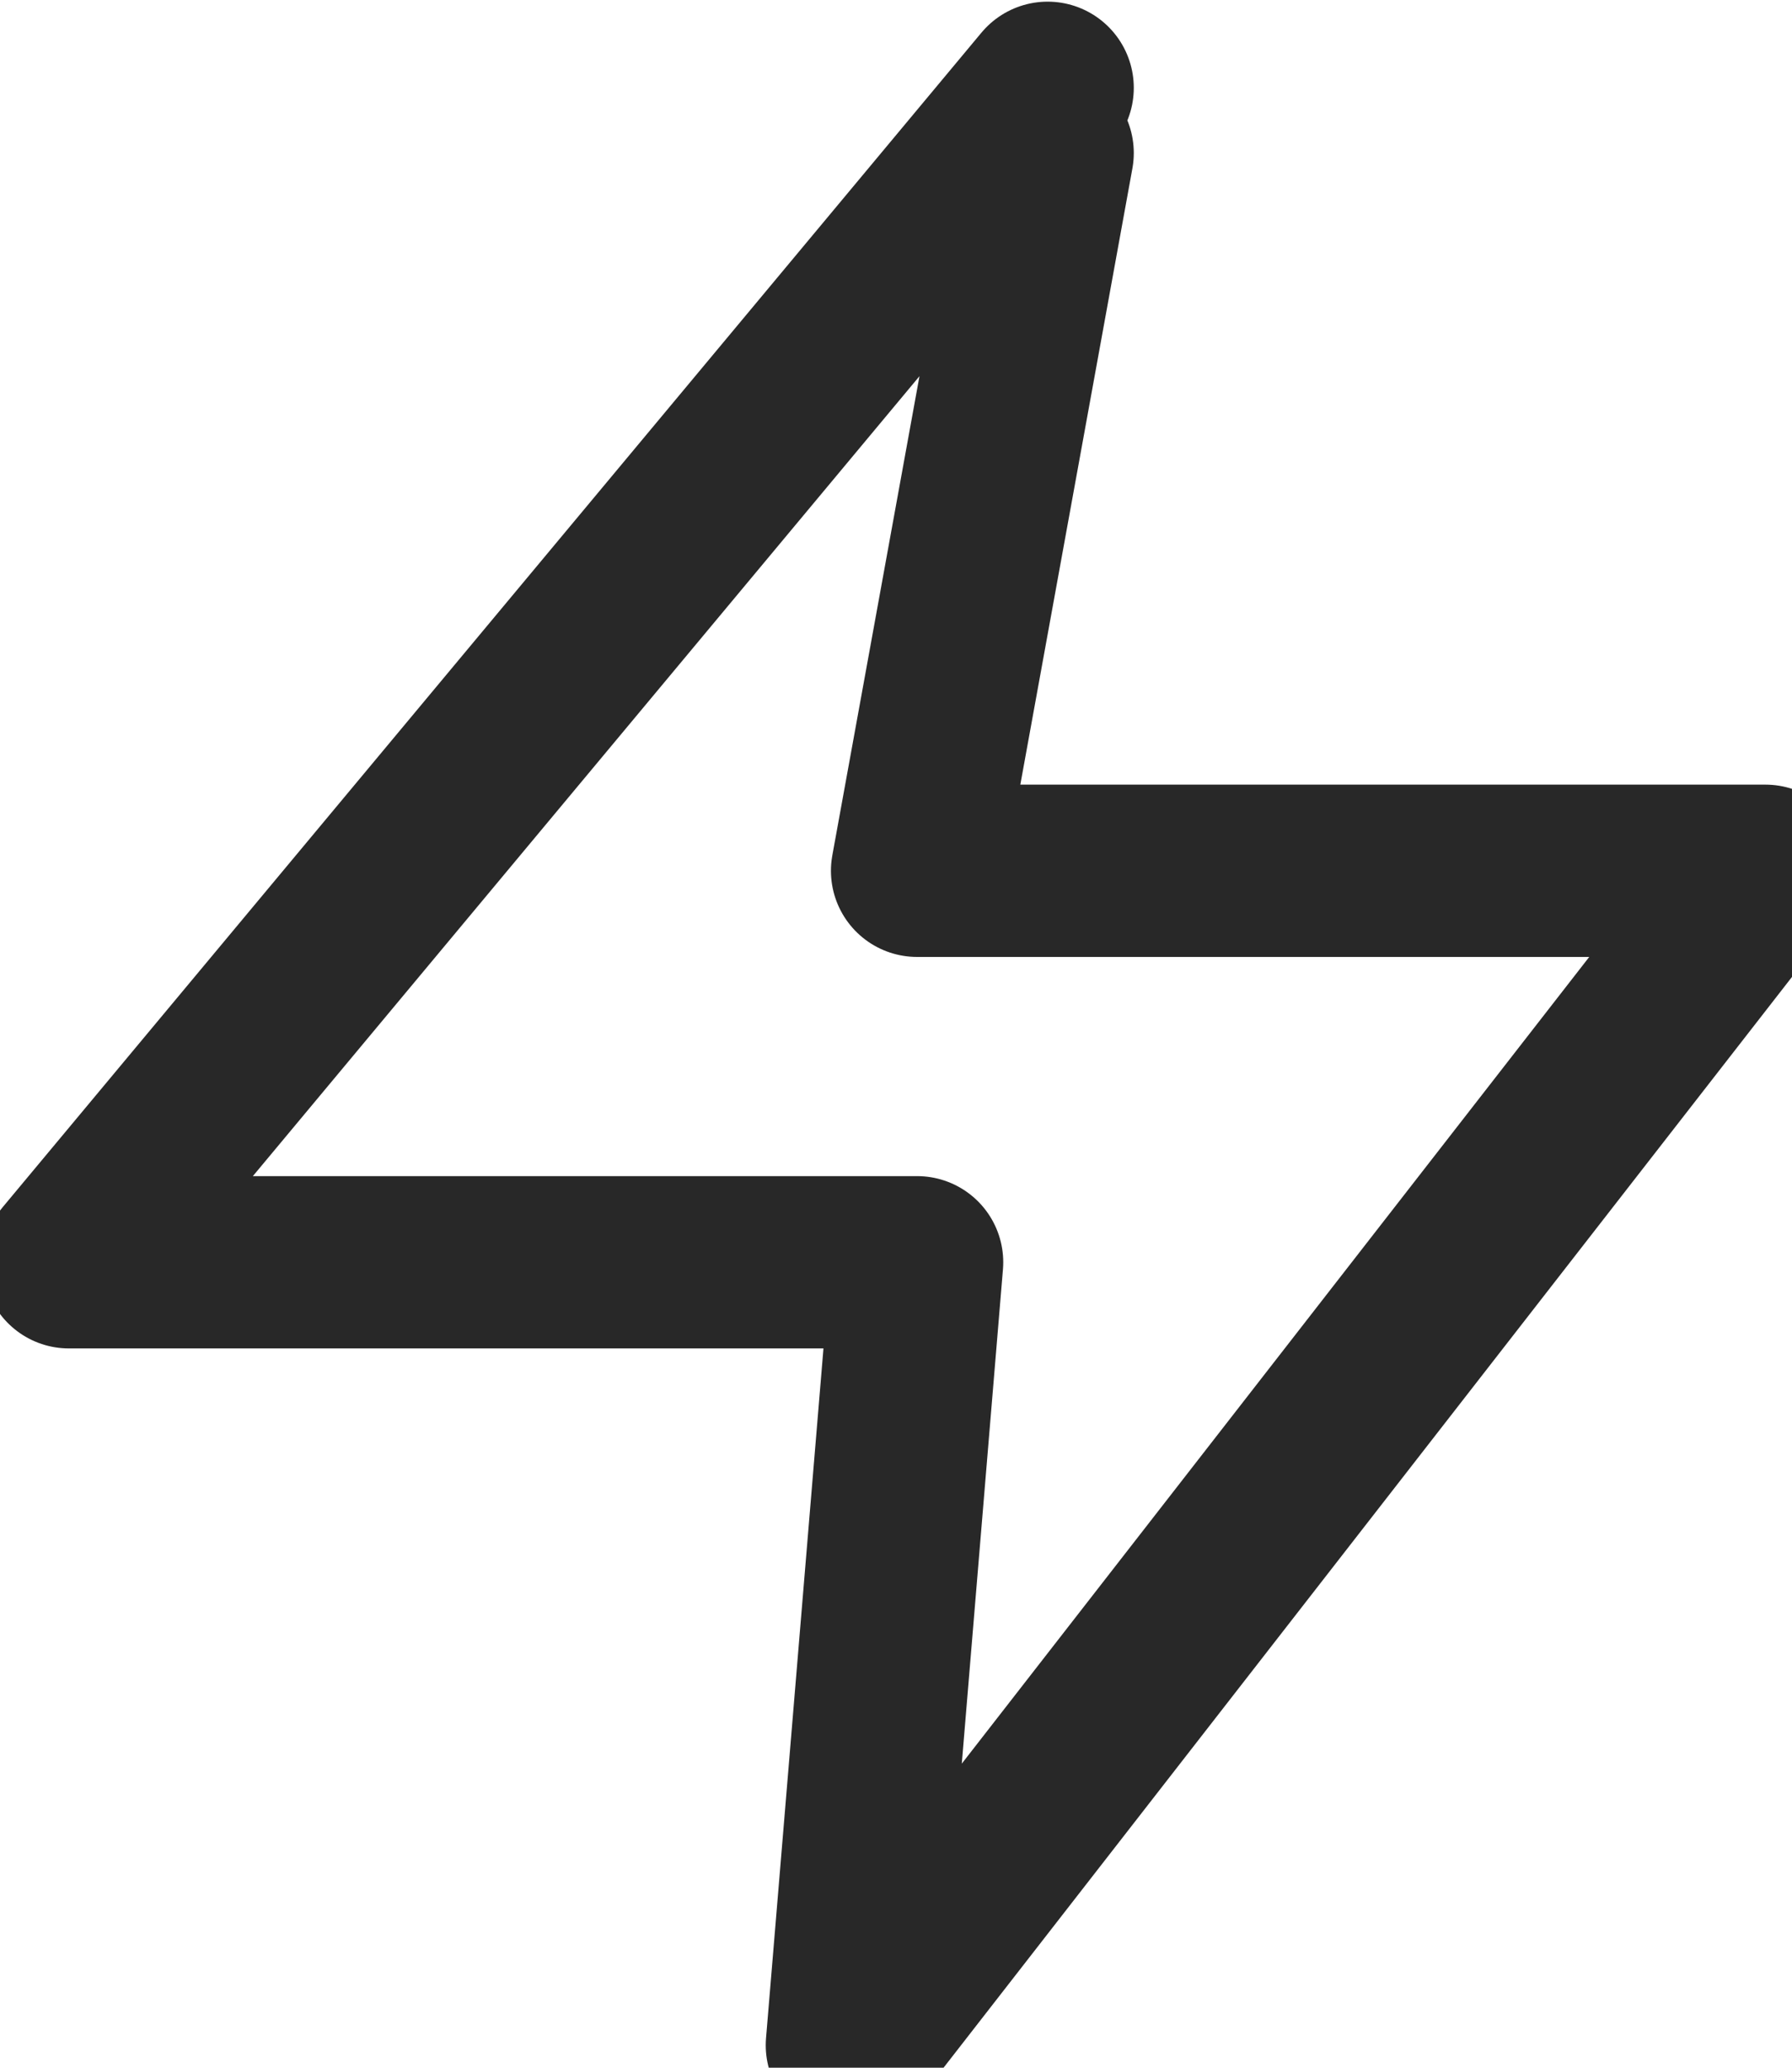 <svg width="13" height="15" viewBox="0 0 13 15" fill="none" xmlns="http://www.w3.org/2000/svg">
<path d="M7.6 0.637L0.5 9.157H6.653L6.18 14.837L12.807 6.317H6.653L7.6 1.11" stroke="#090909" stroke-opacity="0.87" stroke-width="1.25" stroke-linecap="round" stroke-linejoin="round"/>
</svg>
